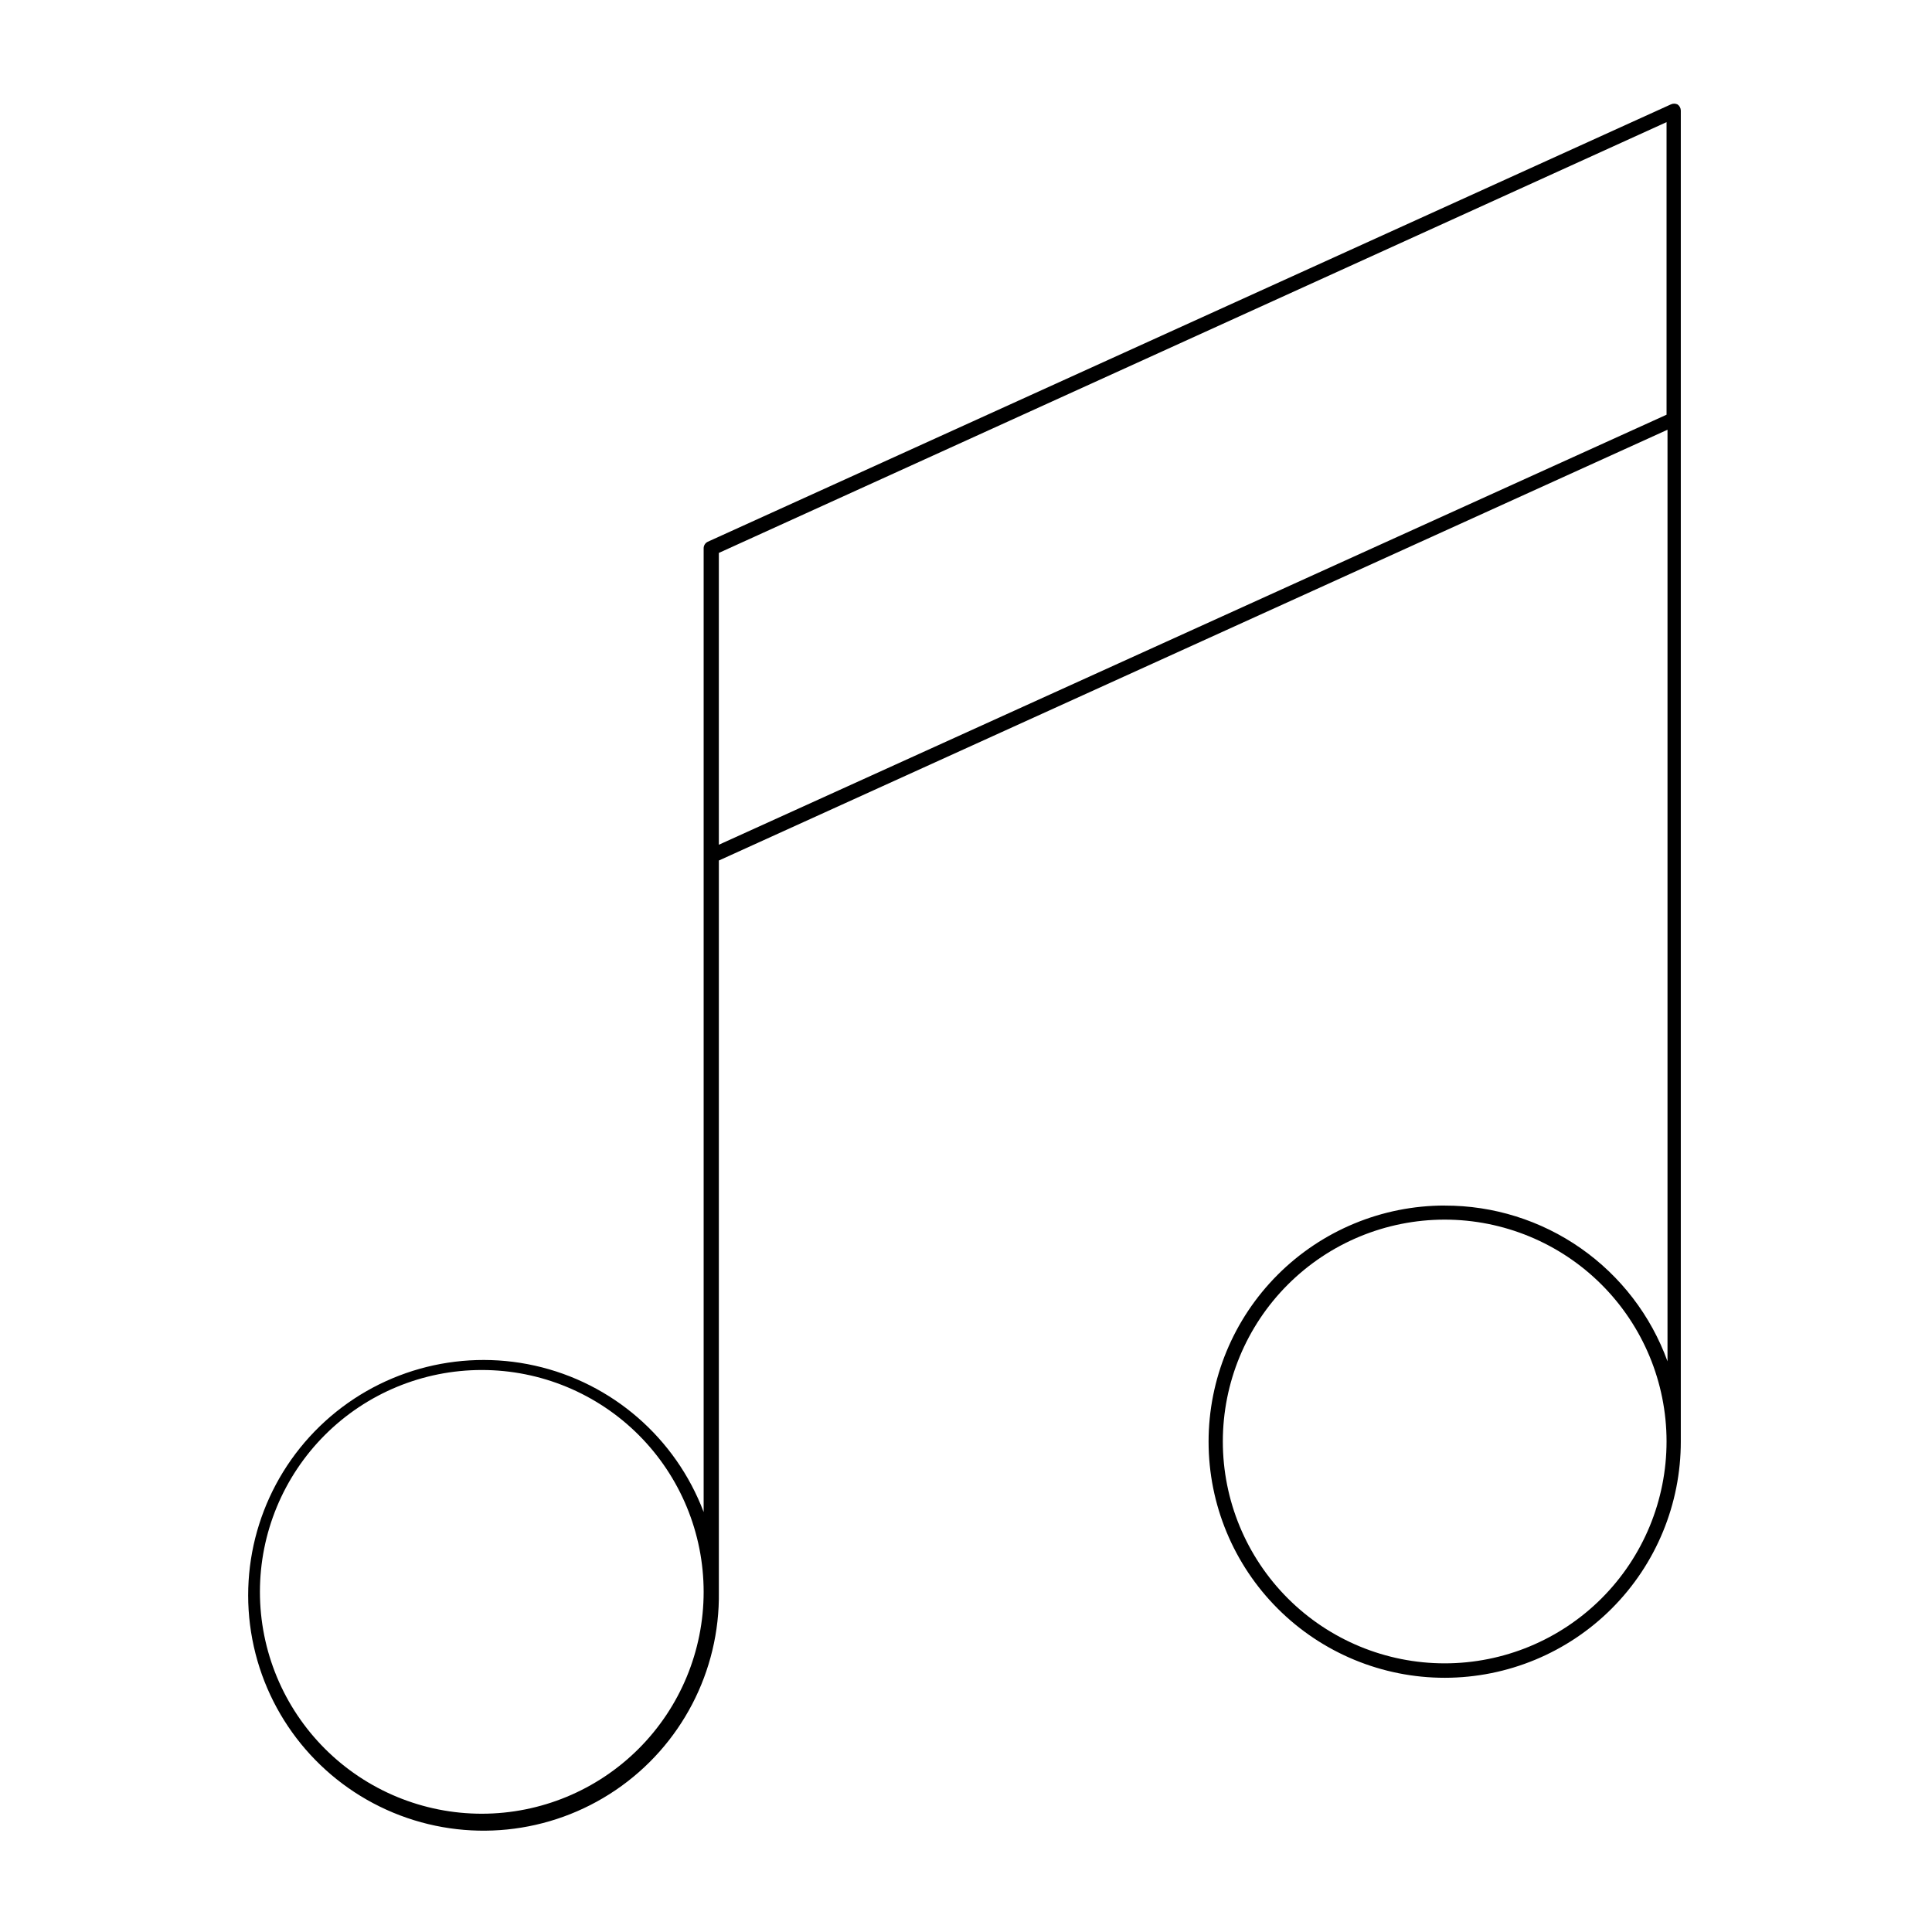 <?xml version="1.0" encoding="UTF-8"?>
<!-- Uploaded to: ICON Repo, www.iconrepo.com, Generator: ICON Repo Mixer Tools -->
<svg fill="#000000" width="800px" height="800px" version="1.1" viewBox="144 144 512 512" xmlns="http://www.w3.org/2000/svg">
 <path d="m526.86 463.48c-16.602 0.004-32.523 6.598-44.258 18.34-11.738 11.742-18.324 27.668-18.316 44.27 0.008 16.602 6.613 32.52 18.363 44.246 11.746 11.73 27.676 18.312 44.277 18.293 16.602-0.02 32.516-6.633 44.238-18.387 11.723-11.754 18.293-27.688 18.266-44.289v-352.66c-0.012-0.645-0.328-1.242-0.855-1.613-0.57-0.281-1.242-0.281-1.812 0l-255.18 115.88c-0.668 0.312-1.102 0.977-1.109 1.715v255.43c-7.43-19.637-24.242-34.219-44.734-38.797-20.488-4.578-41.91 1.461-56.992 16.066-15.082 14.605-21.805 35.82-17.883 56.449 3.918 20.625 17.953 37.898 37.344 45.953 19.387 8.055 41.527 5.816 58.91-5.961 17.383-11.773 27.676-31.504 27.387-52.5v-193.87l251.4-114.16v246.87l-0.004 0.004c-4.394-12.121-12.426-22.586-22.996-29.973-10.566-7.383-23.156-11.328-36.047-11.293zm0 121.32v0.004c-15.594 0-30.543-6.191-41.57-17.215-11.023-11.023-17.223-25.973-17.227-41.562-0.004-15.594 6.184-30.547 17.203-41.574 11.02-11.027 25.969-17.23 41.559-17.238 15.59-0.008 30.547 6.176 41.578 17.191 11.031 11.016 17.238 25.961 17.25 41.551 0.012 15.605-6.176 30.57-17.203 41.609-11.027 11.035-25.988 17.238-41.59 17.238zm-255.13 39.855c-15.602 0.012-30.566-6.176-41.602-17.199-11.039-11.023-17.242-25.98-17.246-41.578-0.004-15.602 6.191-30.562 17.223-41.594 11.027-11.027 25.992-17.223 41.59-17.219 15.598 0.004 30.559 6.207 41.582 17.242 11.023 11.039 17.207 26.004 17.195 41.602-0.012 15.578-6.207 30.512-17.219 41.523-11.016 11.016-25.949 17.207-41.523 17.223zm62.773-256.79v-77.336l251.15-114.16v77.535z"/>
</svg>